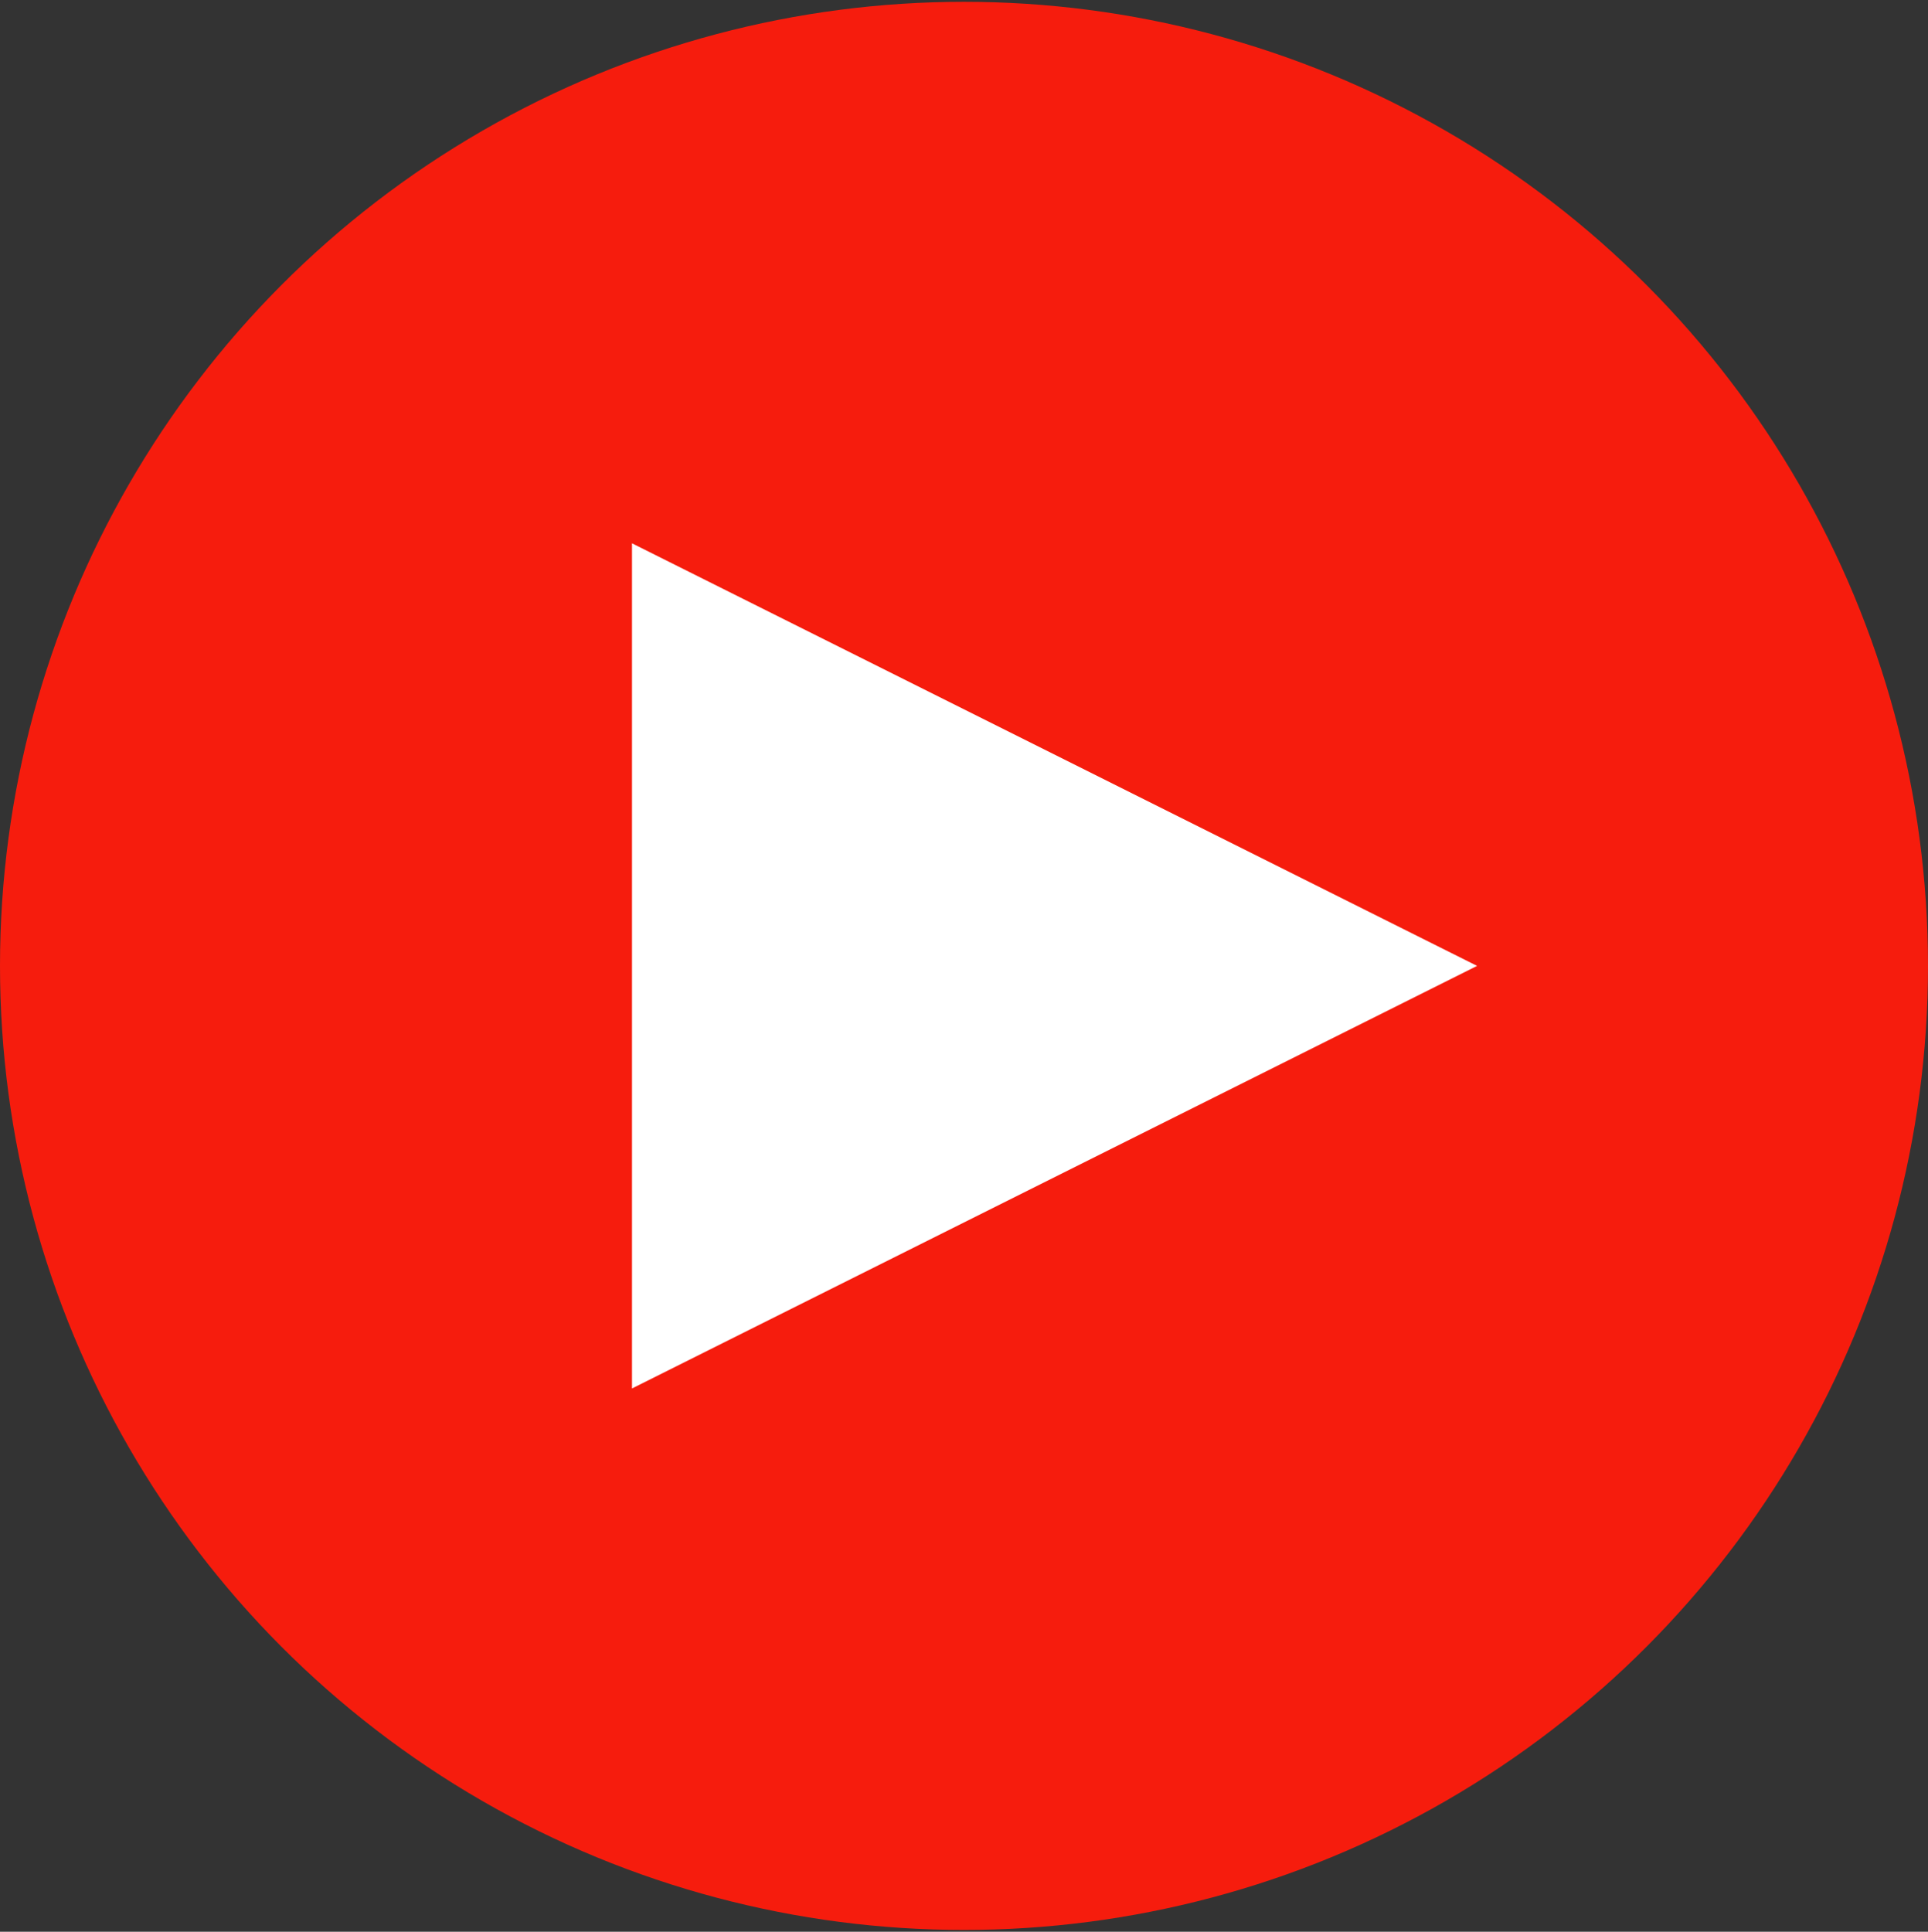 <svg ng-if="x.identifier == 'youtube'" id="youtube" xmlns="http://www.w3.org/2000/svg" width="31.94" height="32" viewBox="0 0 31.94 32" class="ng-scope">
                  <rect x="0" y="0" width="31.94" height="32" fill="#333333" stroke="none"/>

                  <circle style="fill: #f61c0d;" cx="15.97" cy="16" r="15.97"></circle>
                  <path style="fill: #fff; fill-rule: evenodd;" d="M1216,1498l14,7-14,7v-14Z" transform="translate(-1205.53 -1489)"></path>
                </svg>